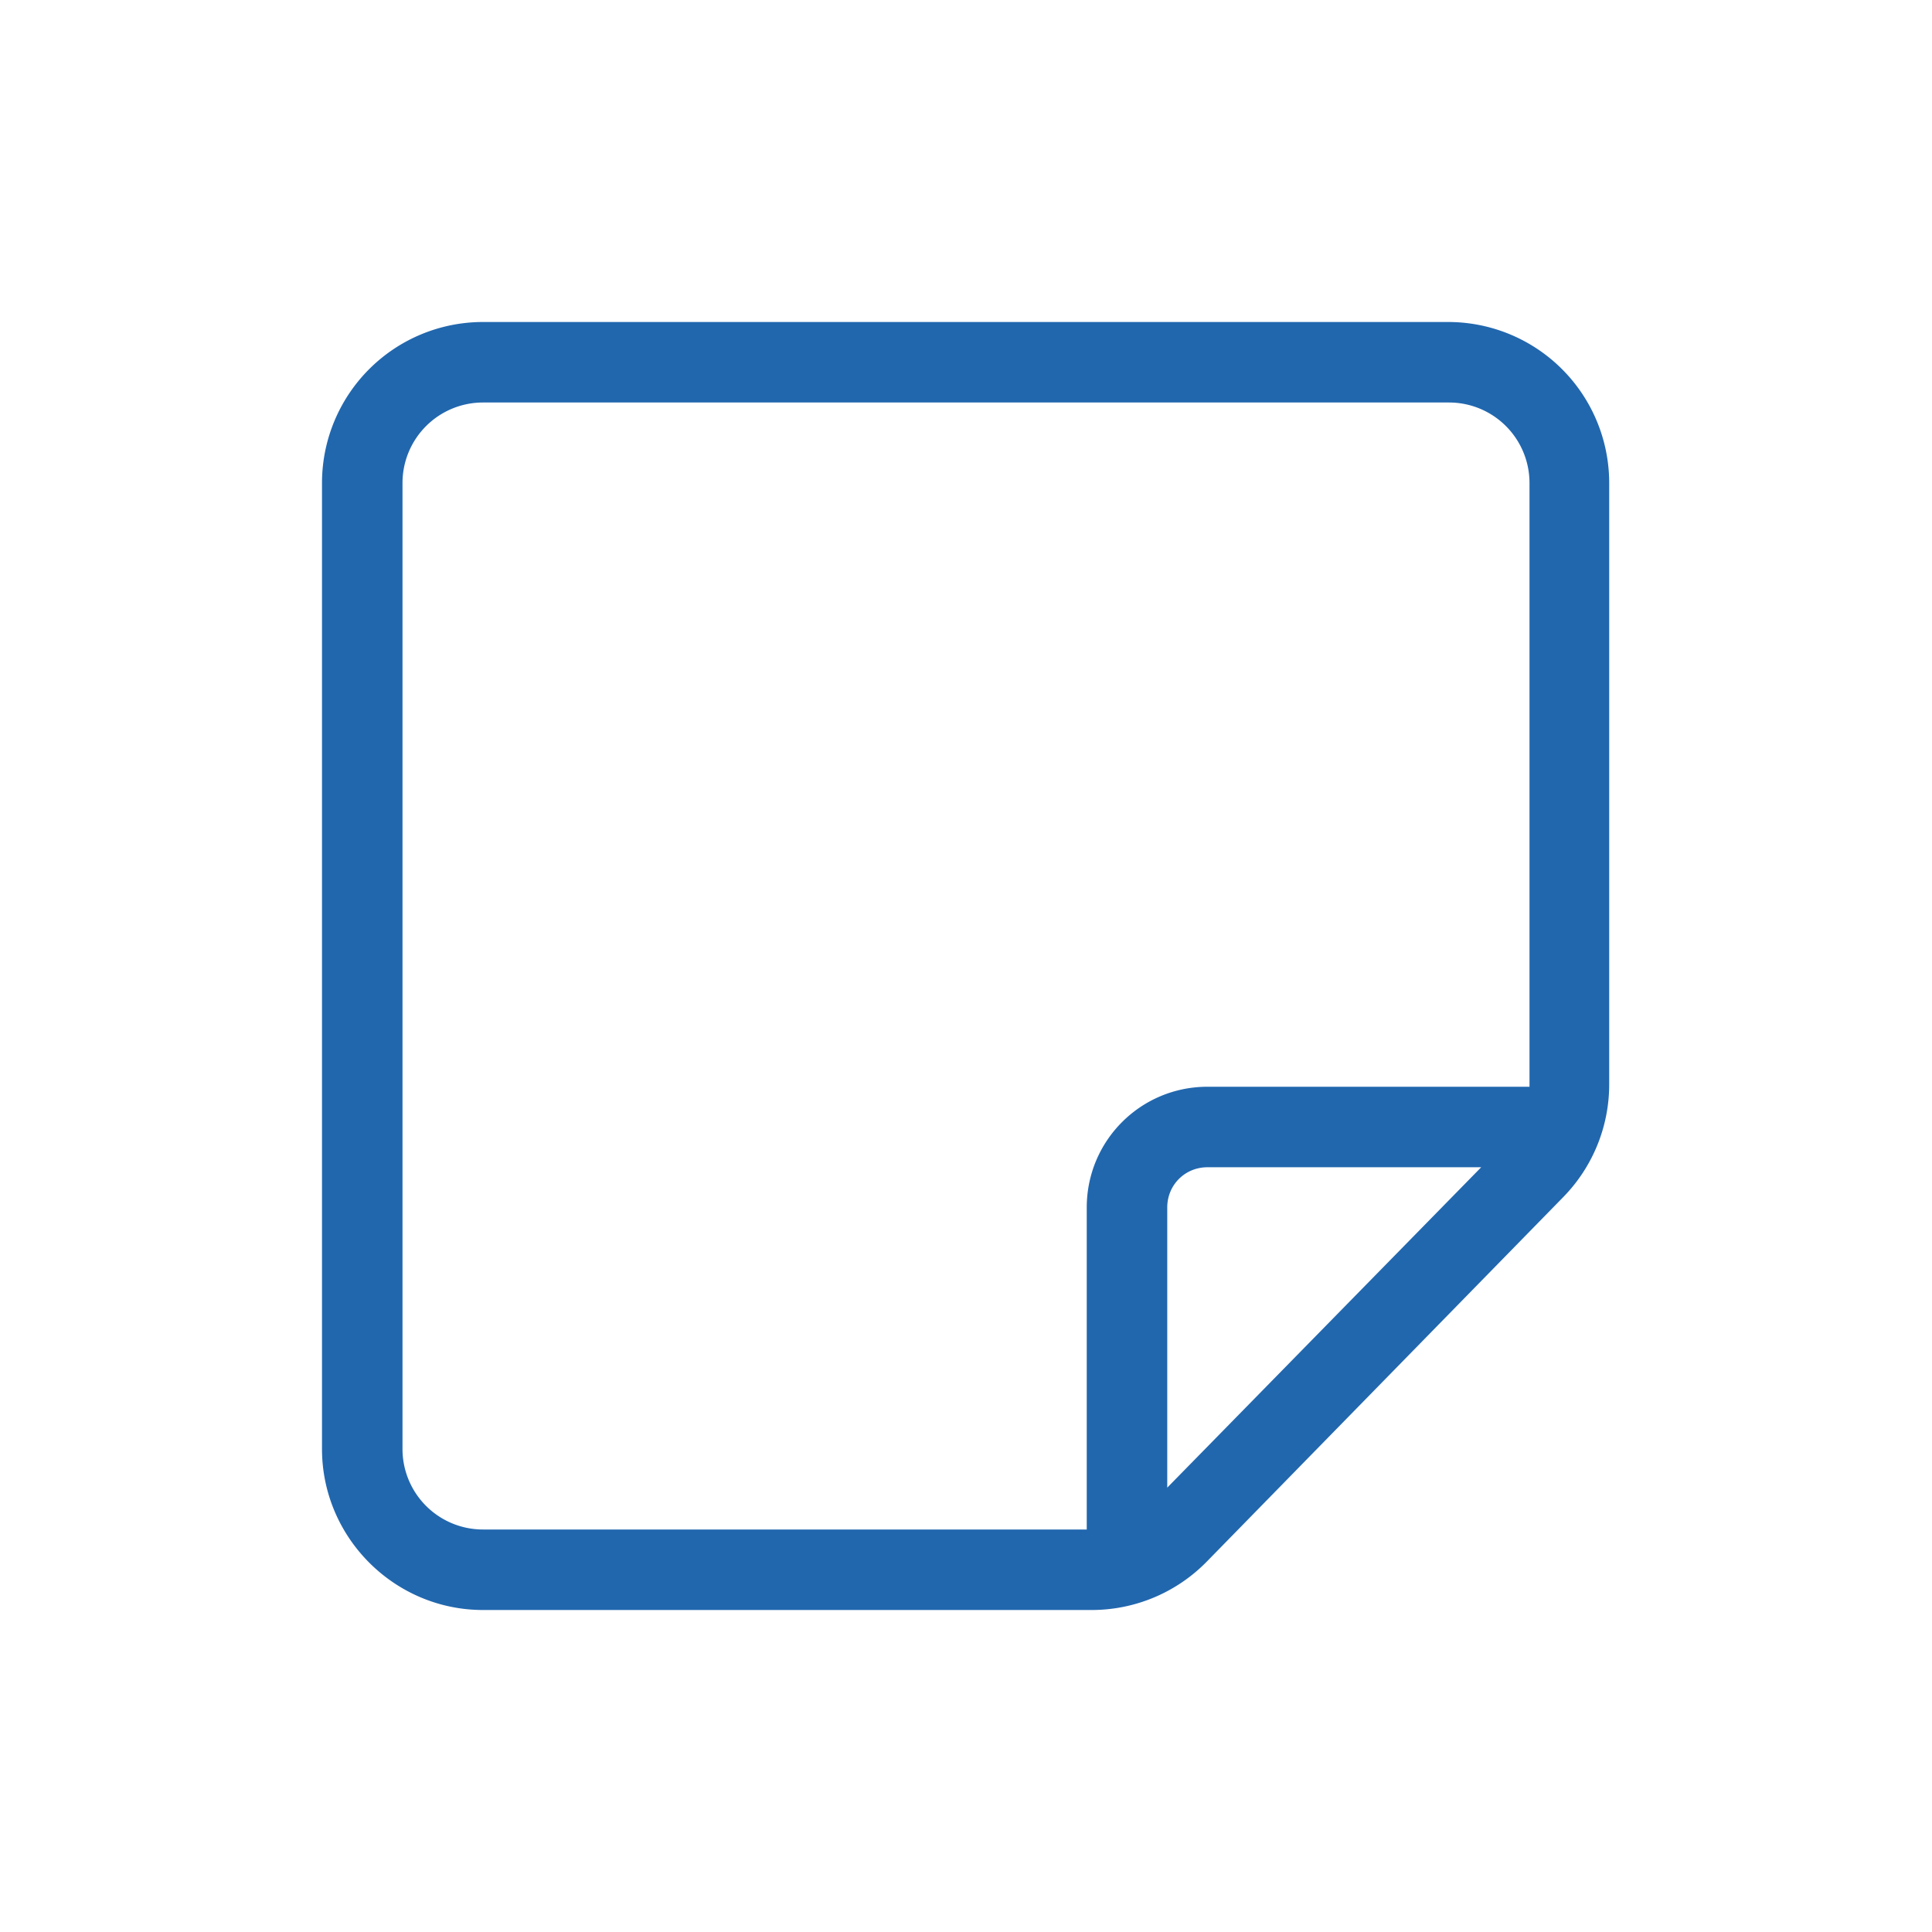 <svg xmlns="http://www.w3.org/2000/svg" width="24" height="24" fill="none"><path fill="#2167AE" d="M18 5a1 1 0 0 1 1 1v7.5h-4c-.83 0-1.5.67-1.5 1.5v4H6a1 1 0 0 1-1-1V6a1 1 0 0 1 1-1zm.4 9.5-3.9 3.98V15c0-.28.22-.5.5-.5zM13.56 20a2 2 0 0 0 1.43-.6l4.43-4.53a2 2 0 0 0 .57-1.4V6a2 2 0 0 0-2-2H6a2 2 0 0 0-2 2v12c0 1.1.9 2 2 2z"/></svg>